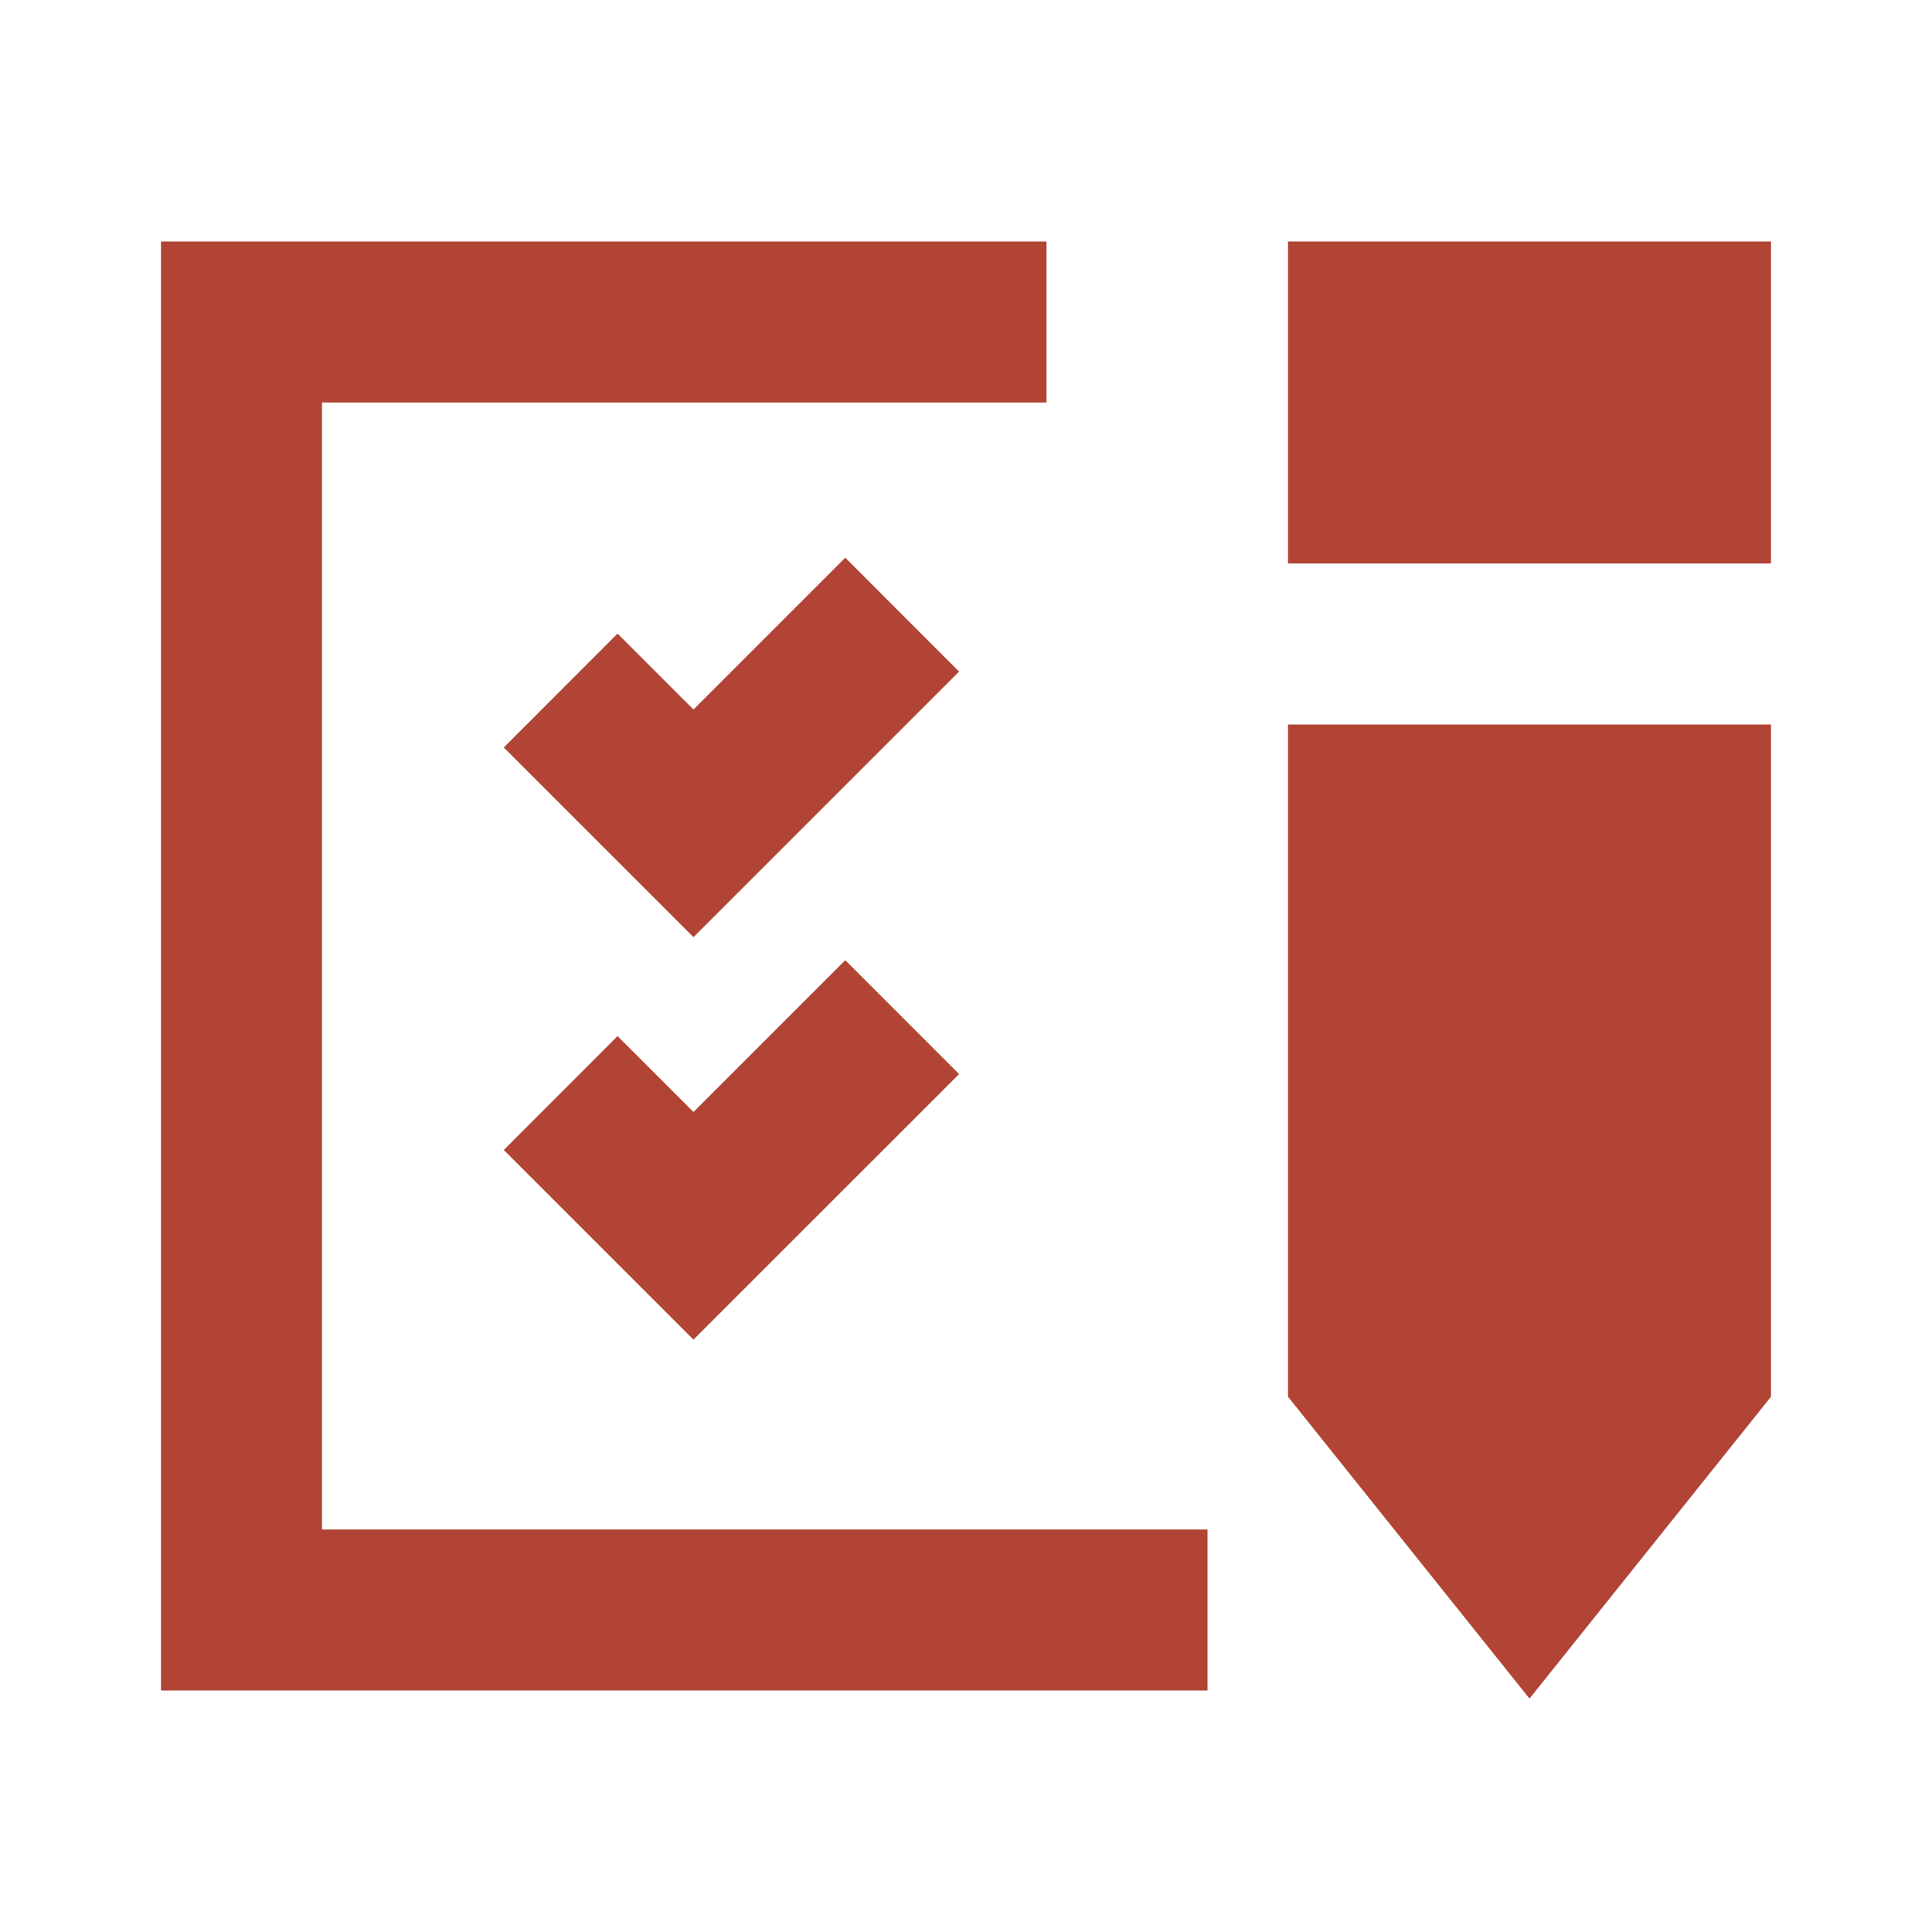 <svg width="48" height="48" viewBox="0 0 48 48" fill="none" xmlns="http://www.w3.org/2000/svg">
<g clip-path="url(#clip0_302_19)">
<path d="M8 10H26V6H4V42H30V38H8V10Z" fill="#B14434"/>
<path d="M35 14H41H44V6H32V14H35Z" fill="#B14434"/>
<path d="M41 18H35H32V34.701L38 42.201L44 34.701V18H41Z" fill="#B14434"/>
<path d="M21 13.856L17.229 17.627L15.343 15.742L12.516 18.571L17.229 23.283L23.828 16.685L21 13.856Z" fill="#B14434"/>
<path d="M15.343 25.742L12.516 28.571L17.229 33.283L23.828 26.685L21 23.856L17.229 27.627L15.343 25.742Z" fill="#B14434"/>
</g>
<defs>
<clipPath id="clip0_302_19">
<rect width="48" height="48" fill="white"/>
</clipPath>
</defs>
</svg>
